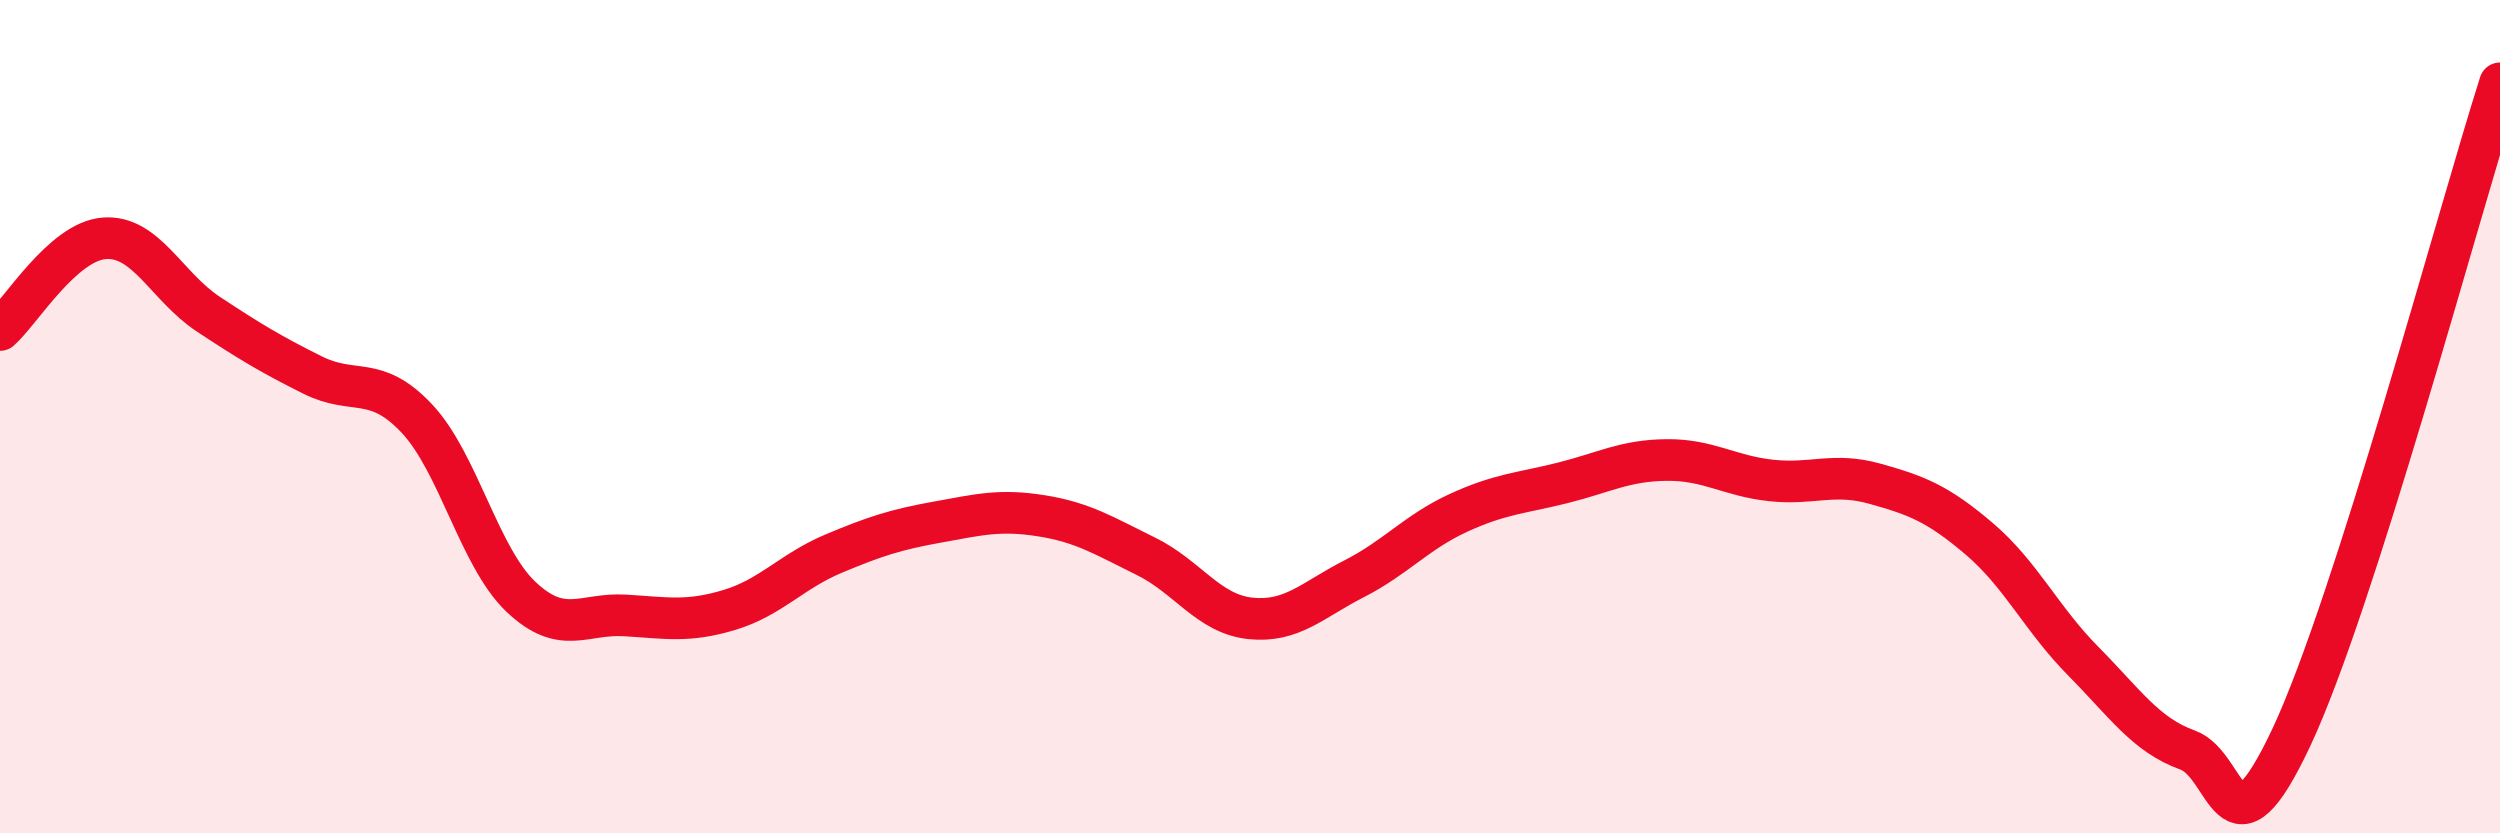 
    <svg width="60" height="20" viewBox="0 0 60 20" xmlns="http://www.w3.org/2000/svg">
      <path
        d="M 0,7.92 C 0.5,7.48 1.5,5.8 2.5,5.72 C 3.5,5.64 4,6.88 5,7.54 C 6,8.2 6.5,8.5 7.5,9 C 8.5,9.5 9,8.98 10,10.04 C 11,11.1 11.5,13.37 12.5,14.32 C 13.5,15.27 14,14.71 15,14.77 C 16,14.83 16.5,14.94 17.5,14.64 C 18.5,14.34 19,13.71 20,13.29 C 21,12.87 21.5,12.71 22.5,12.53 C 23.5,12.35 24,12.22 25,12.38 C 26,12.54 26.5,12.86 27.5,13.35 C 28.5,13.84 29,14.73 30,14.84 C 31,14.95 31.5,14.4 32.5,13.89 C 33.5,13.38 34,12.77 35,12.31 C 36,11.85 36.5,11.84 37.5,11.59 C 38.5,11.34 39,11.05 40,11.04 C 41,11.03 41.5,11.42 42.5,11.53 C 43.5,11.64 44,11.33 45,11.61 C 46,11.89 46.5,12.08 47.5,12.93 C 48.5,13.78 49,14.86 50,15.87 C 51,16.88 51.5,17.64 52.5,18 C 53.5,18.36 53.5,20.88 55,17.68 C 56.5,14.48 59,5.14 60,2L60 20L0 20Z"
        fill="#EB0A25"
        opacity="0.1"
        stroke-linecap="round"
        stroke-linejoin="round"
      />
      <path
        d="M 0,7.92 C 0.5,7.48 1.5,5.8 2.5,5.72 C 3.5,5.64 4,6.88 5,7.54 C 6,8.2 6.5,8.5 7.5,9 C 8.5,9.5 9,8.98 10,10.04 C 11,11.1 11.5,13.37 12.5,14.32 C 13.5,15.27 14,14.71 15,14.77 C 16,14.83 16.5,14.94 17.5,14.64 C 18.5,14.34 19,13.71 20,13.29 C 21,12.87 21.5,12.71 22.5,12.53 C 23.5,12.35 24,12.22 25,12.38 C 26,12.54 26.5,12.86 27.5,13.35 C 28.5,13.84 29,14.73 30,14.84 C 31,14.95 31.5,14.4 32.5,13.89 C 33.5,13.38 34,12.77 35,12.31 C 36,11.85 36.5,11.84 37.5,11.59 C 38.5,11.34 39,11.05 40,11.04 C 41,11.03 41.5,11.42 42.5,11.53 C 43.5,11.64 44,11.33 45,11.61 C 46,11.89 46.5,12.08 47.5,12.93 C 48.5,13.78 49,14.86 50,15.87 C 51,16.88 51.5,17.64 52.5,18 C 53.5,18.36 53.5,20.88 55,17.68 C 56.5,14.48 59,5.14 60,2"
        stroke="#EB0A25"
        stroke-width="1"
        fill="none"
        stroke-linecap="round"
        stroke-linejoin="round"
      />
    </svg>
  
